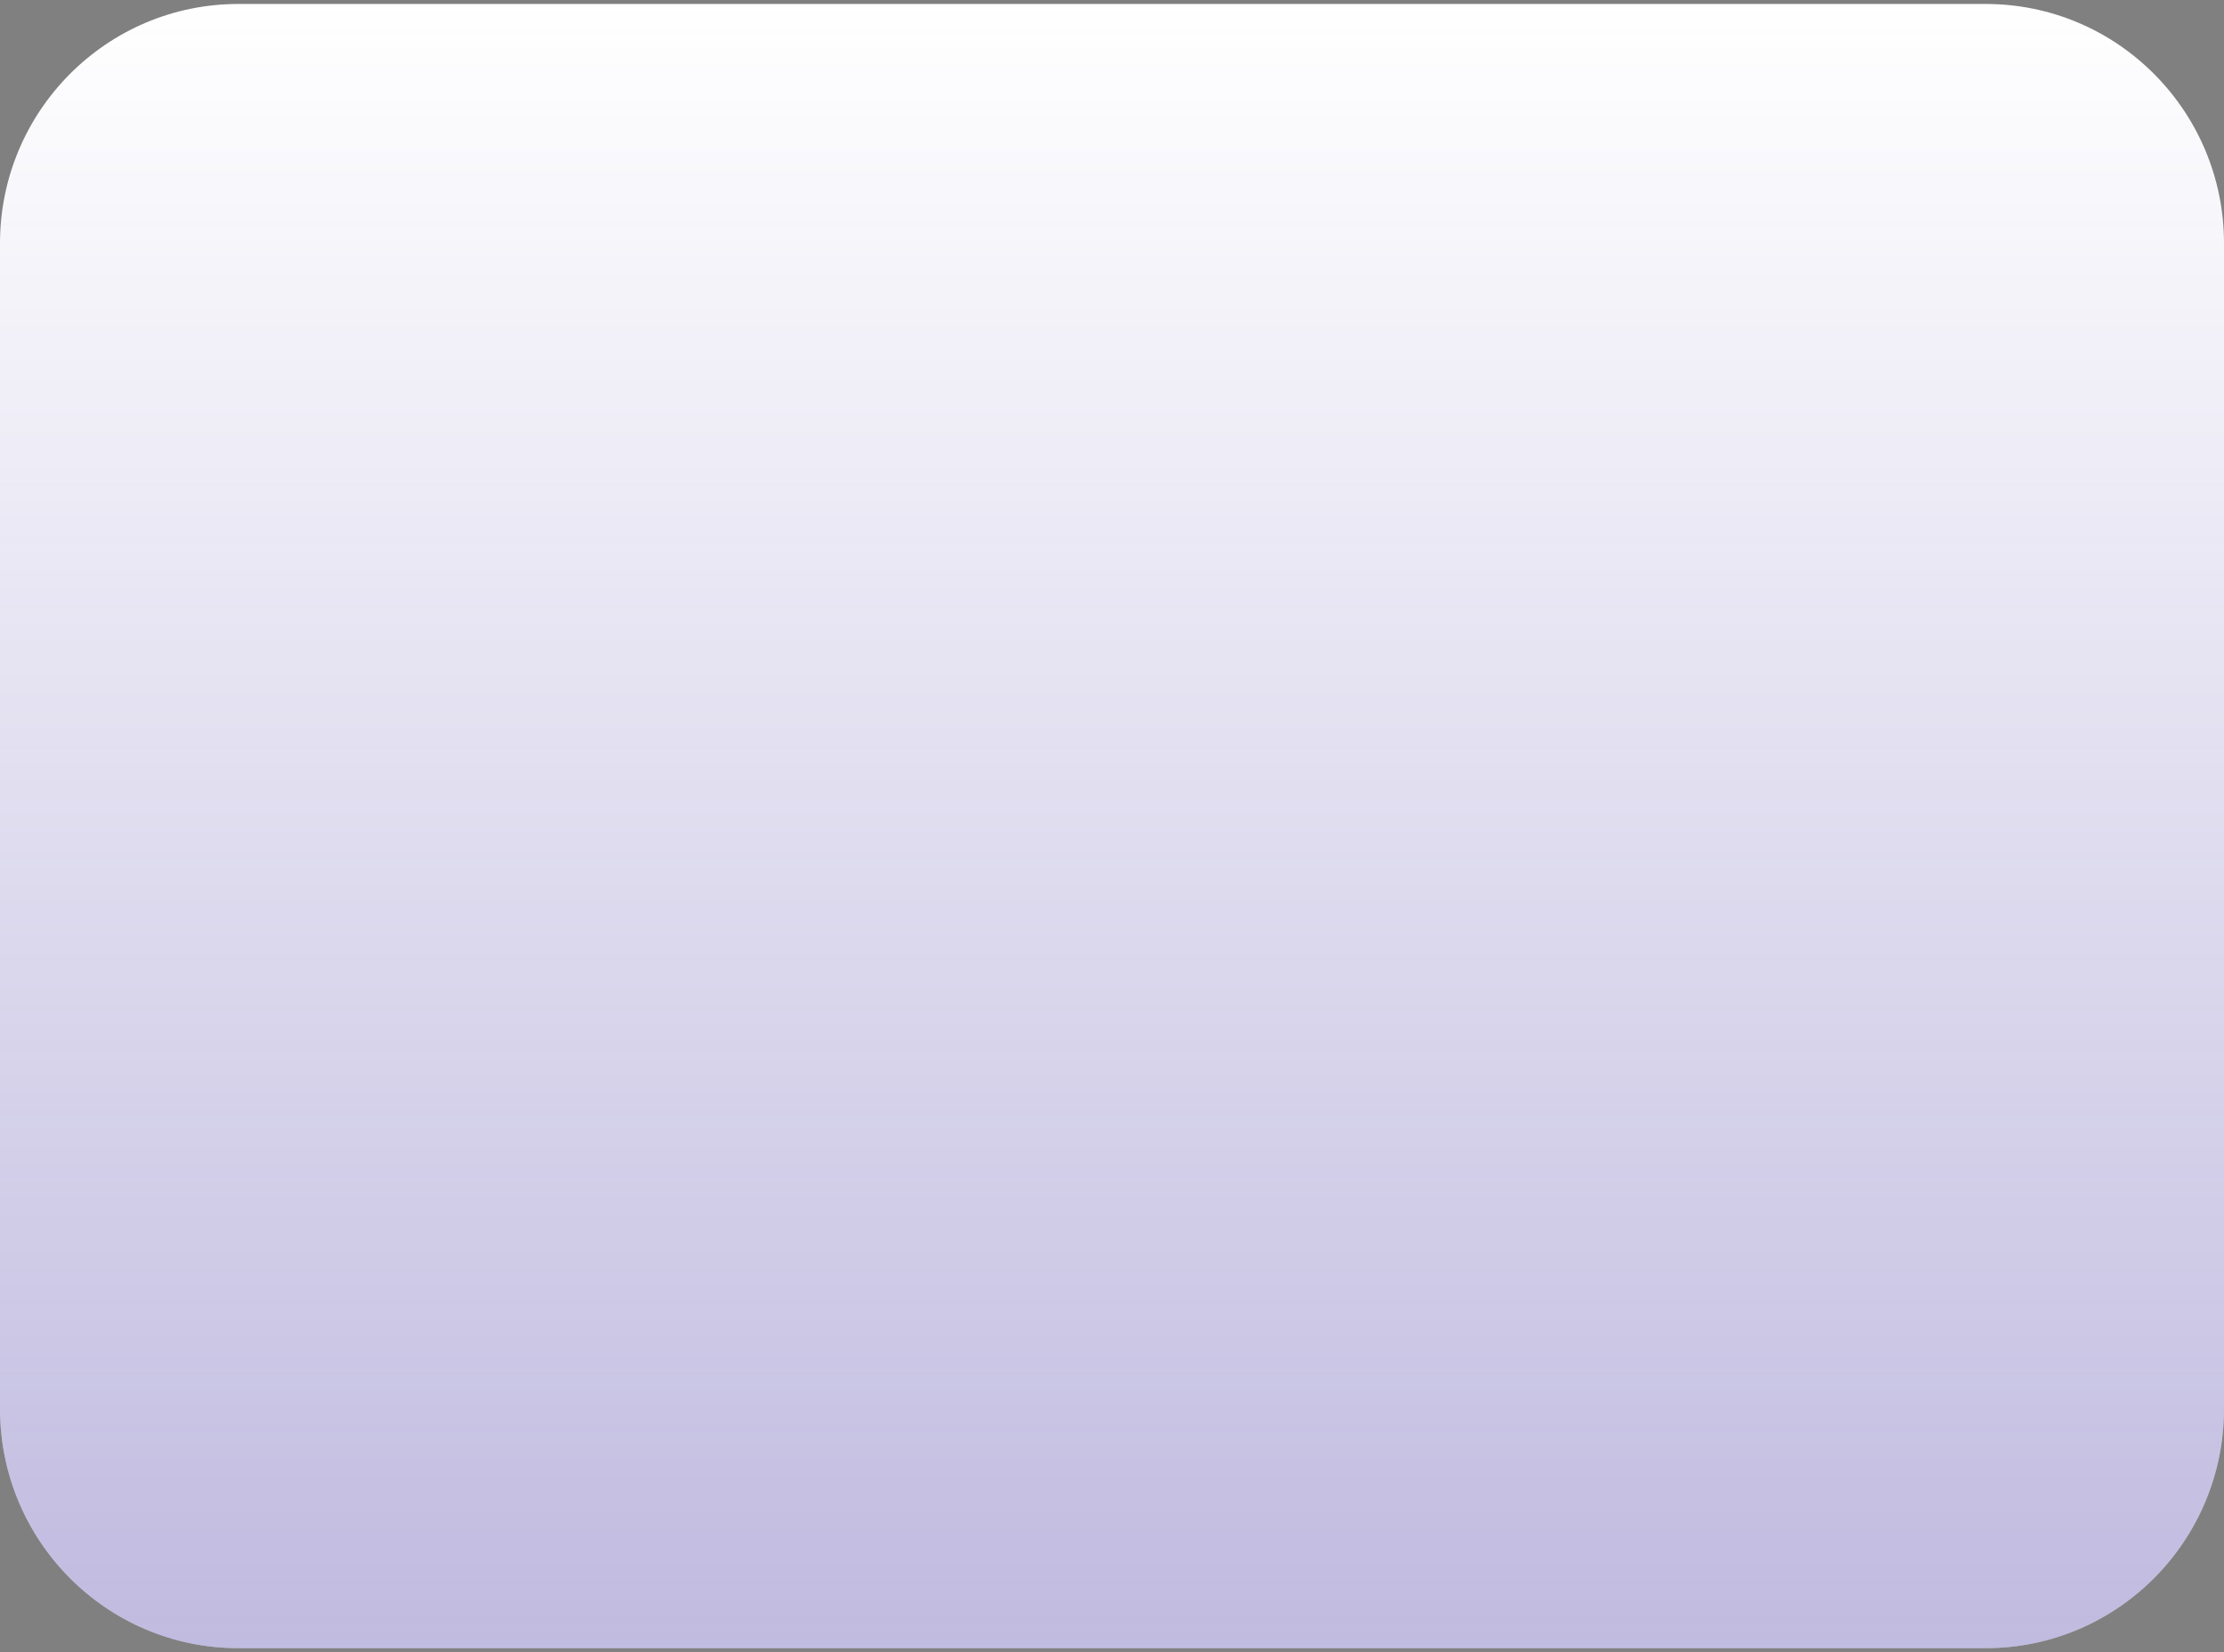 <?xml version="1.0" encoding="UTF-8"?> <svg xmlns="http://www.w3.org/2000/svg" width="280" height="208" viewBox="0 0 280 208" fill="none"><rect x="0" y="0" width="280" height="208" fill="#808080" stroke="none"/><path d="M0 30.646C0 13.997 13.431 0.5 30 0.5H250C266.569 0.5 280 13.997 280 30.646V177.354C280 194.003 266.569 207.5 250 207.5H30C13.431 207.5 0 194.003 0 177.354V30.646Z" fill="white"></path><path d="M0 30.646C0 13.997 13.431 0.5 30 0.5H250C266.569 0.5 280 13.997 280 30.646V177.354C280 194.003 266.569 207.5 250 207.5H30C13.431 207.5 0 194.003 0 177.354V30.646Z" fill="url(#paint0_linear_0_61)"></path><defs><linearGradient id="paint0_linear_0_61" x1="140" y1="0.5" x2="140" y2="207.5" gradientUnits="userSpaceOnUse"><stop stop-color="#5546AA" stop-opacity="0"></stop><stop offset="1" stop-color="#5546AA" stop-opacity="0.37"></stop></linearGradient></defs></svg> 
